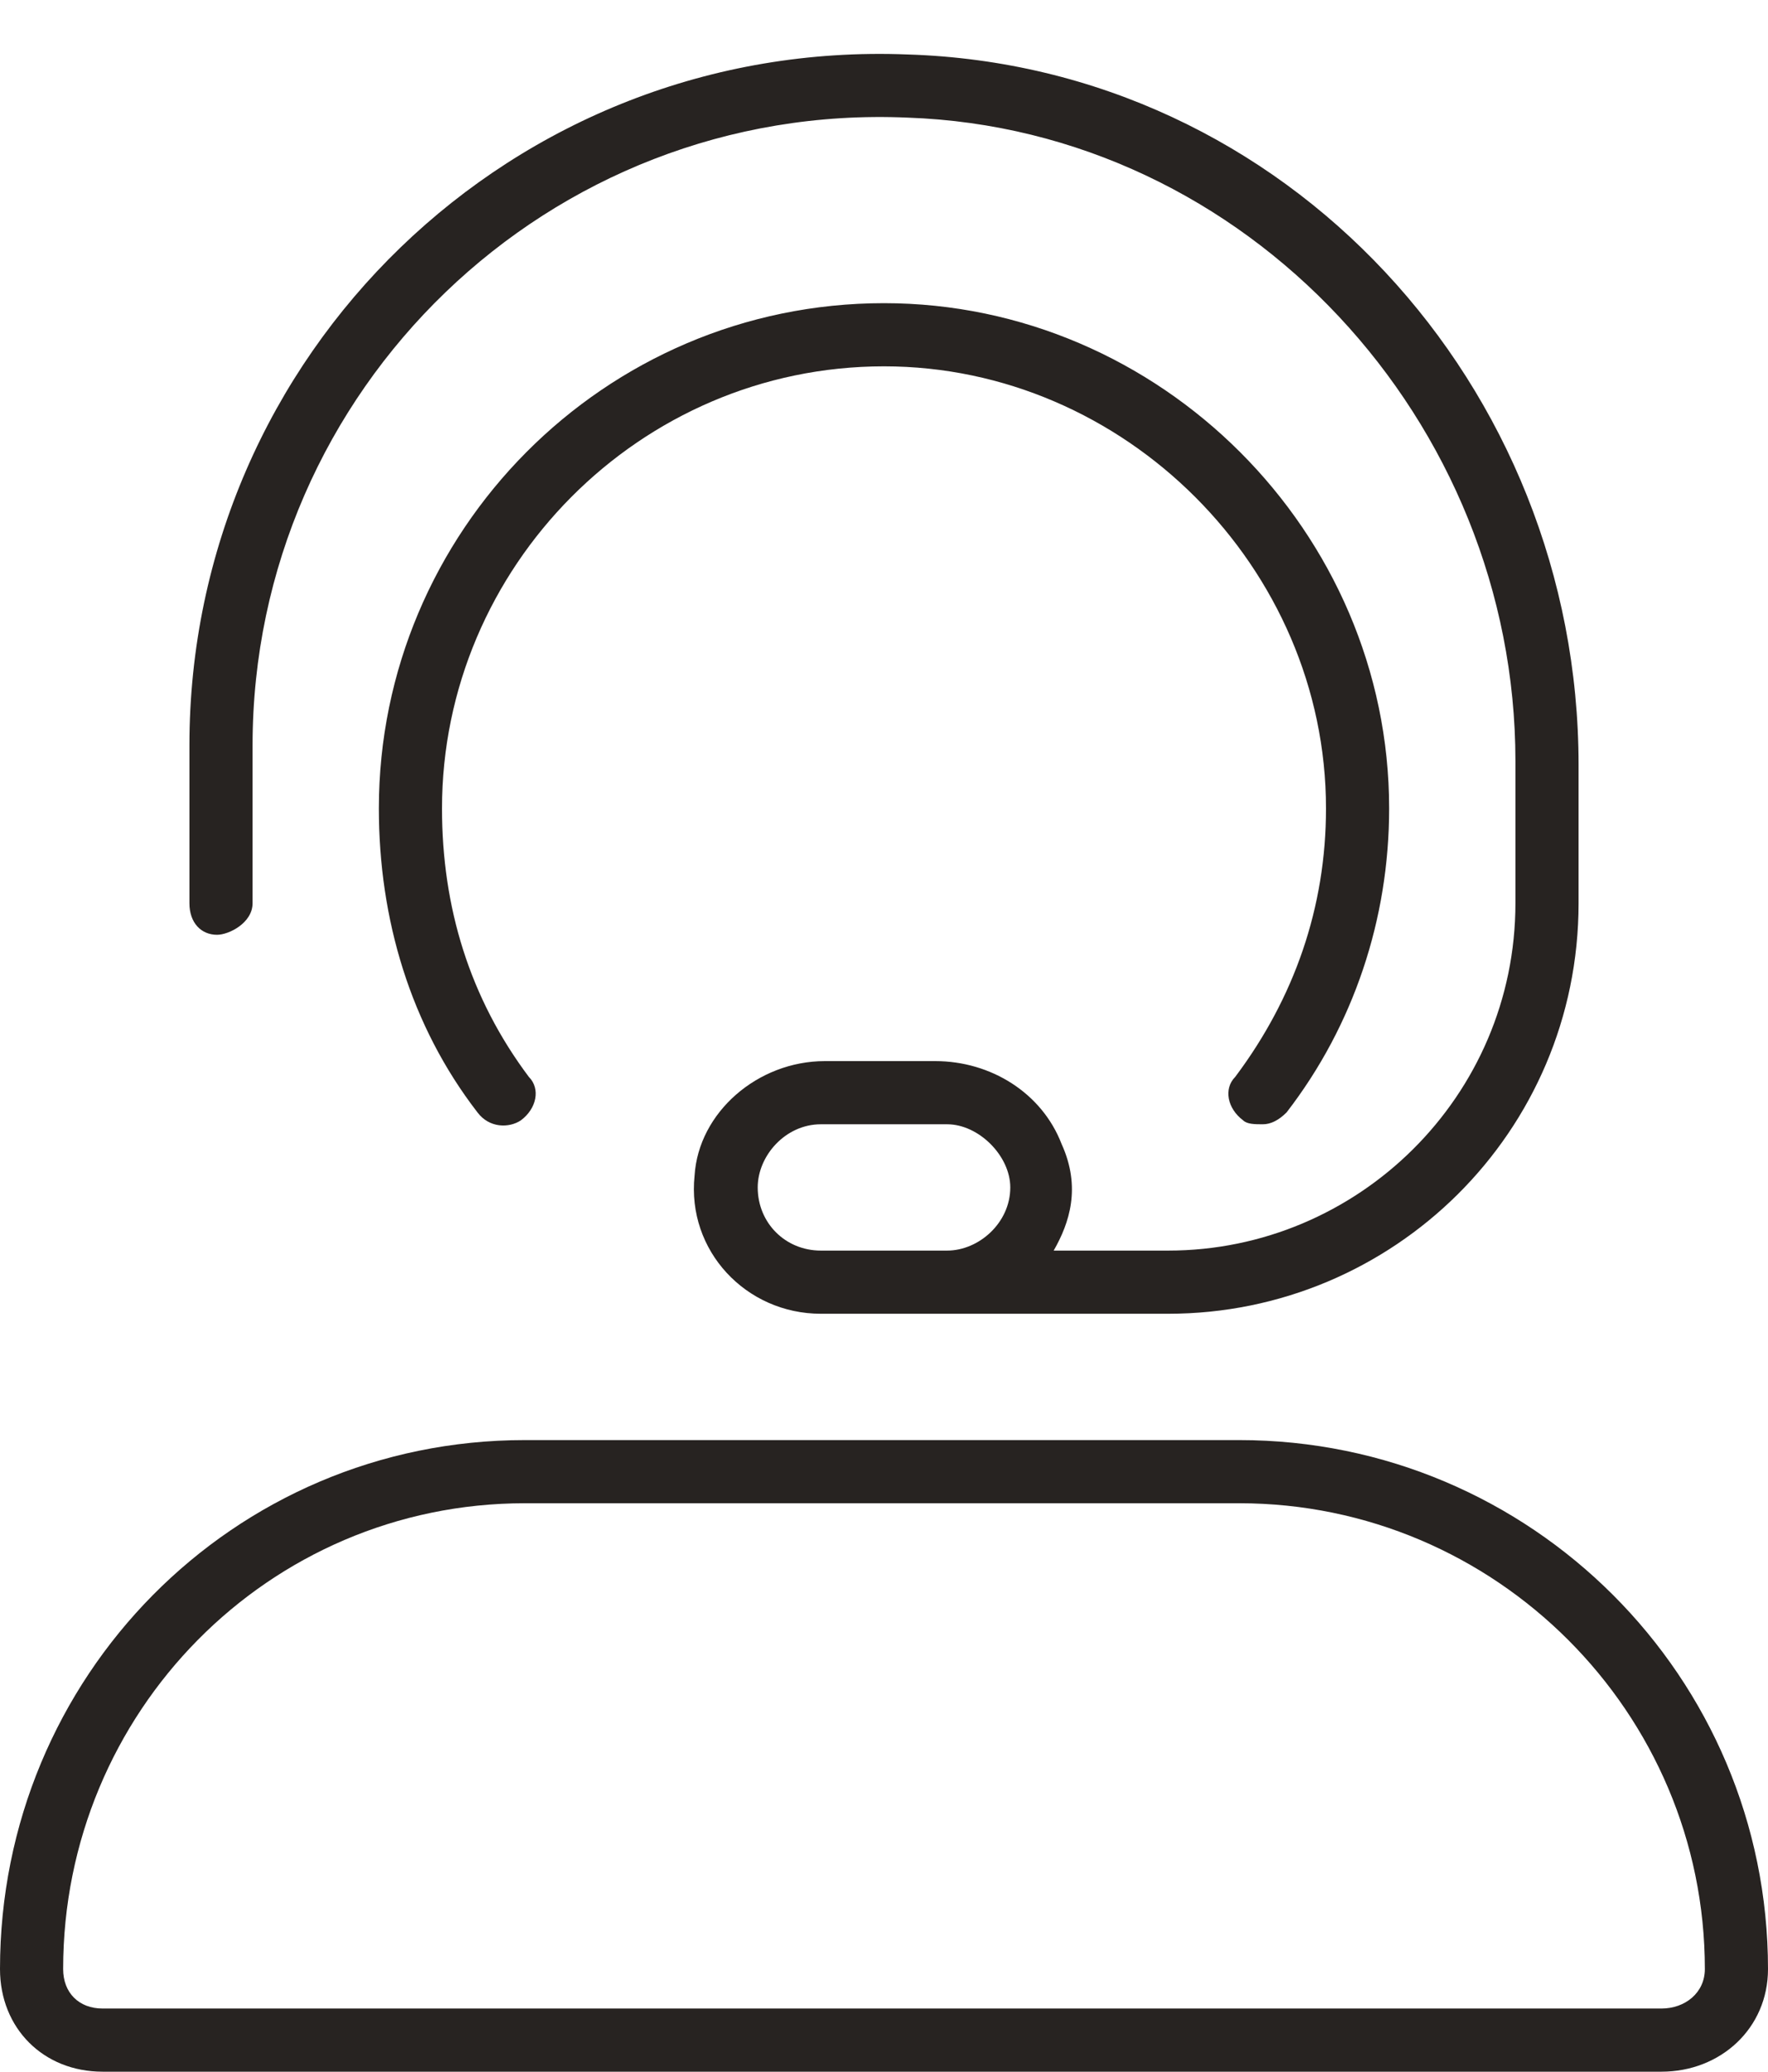 <svg width="35" height="41" viewBox="0 0 35 41" fill="none" xmlns="http://www.w3.org/2000/svg">
<path d="M24.531 28.5C30.312 28.5 35 33.188 35 38.969C35 40.141 34.062 41 32.891 41H2.031C0.859 41 0 40.141 0 38.969C0 33.188 4.609 28.5 10.391 28.5H24.531ZM32.891 39.75C33.359 39.75 33.75 39.438 33.75 38.969C33.75 33.891 29.609 29.75 24.531 29.75H10.391C5.312 29.75 1.25 33.891 1.25 38.969C1.25 39.438 1.562 39.75 2.031 39.75H32.891ZM5 14.75V17.875C5 18.266 4.531 18.5 4.297 18.5C3.984 18.5 3.75 18.266 3.75 17.875V14.75C3.75 7.016 10.156 0.766 17.969 1.078C25.469 1.312 31.25 7.641 31.25 15.141V17.875C31.25 22.406 27.578 26 23.125 26H16.25C14.766 26 13.594 24.75 13.75 23.266C13.828 22.016 15 21 16.328 21H18.516C19.609 21 20.625 21.625 21.016 22.641C21.406 23.5 21.172 24.203 20.859 24.75H23.125C26.875 24.75 30 21.703 30 17.875V15.062C30 8.344 24.688 2.562 17.969 2.328C10.859 2.016 5 7.719 5 14.75ZM18.75 24.75C19.375 24.75 20 24.203 20 23.5C20 22.875 19.375 22.25 18.75 22.25H16.25C15.547 22.25 15 22.875 15 23.5C15 24.203 15.547 24.75 16.25 24.75H18.75ZM17.5 7.25C12.656 7.25 8.75 11.234 8.75 16C8.75 17.953 9.297 19.75 10.469 21.312C10.703 21.547 10.625 21.938 10.312 22.172C10.078 22.328 9.688 22.328 9.453 22.016C8.125 20.297 7.5 18.188 7.5 16C7.5 10.531 11.953 6 17.5 6C22.969 6 27.5 10.531 27.5 16C27.5 18.188 26.797 20.297 25.469 22.016C25.312 22.172 25.156 22.25 25 22.25C24.844 22.25 24.688 22.25 24.609 22.172C24.297 21.938 24.219 21.547 24.453 21.312C25.625 19.75 26.25 17.953 26.25 16C26.25 11.234 22.266 7.25 17.5 7.25Z" fill="#272321"/>
</svg>
